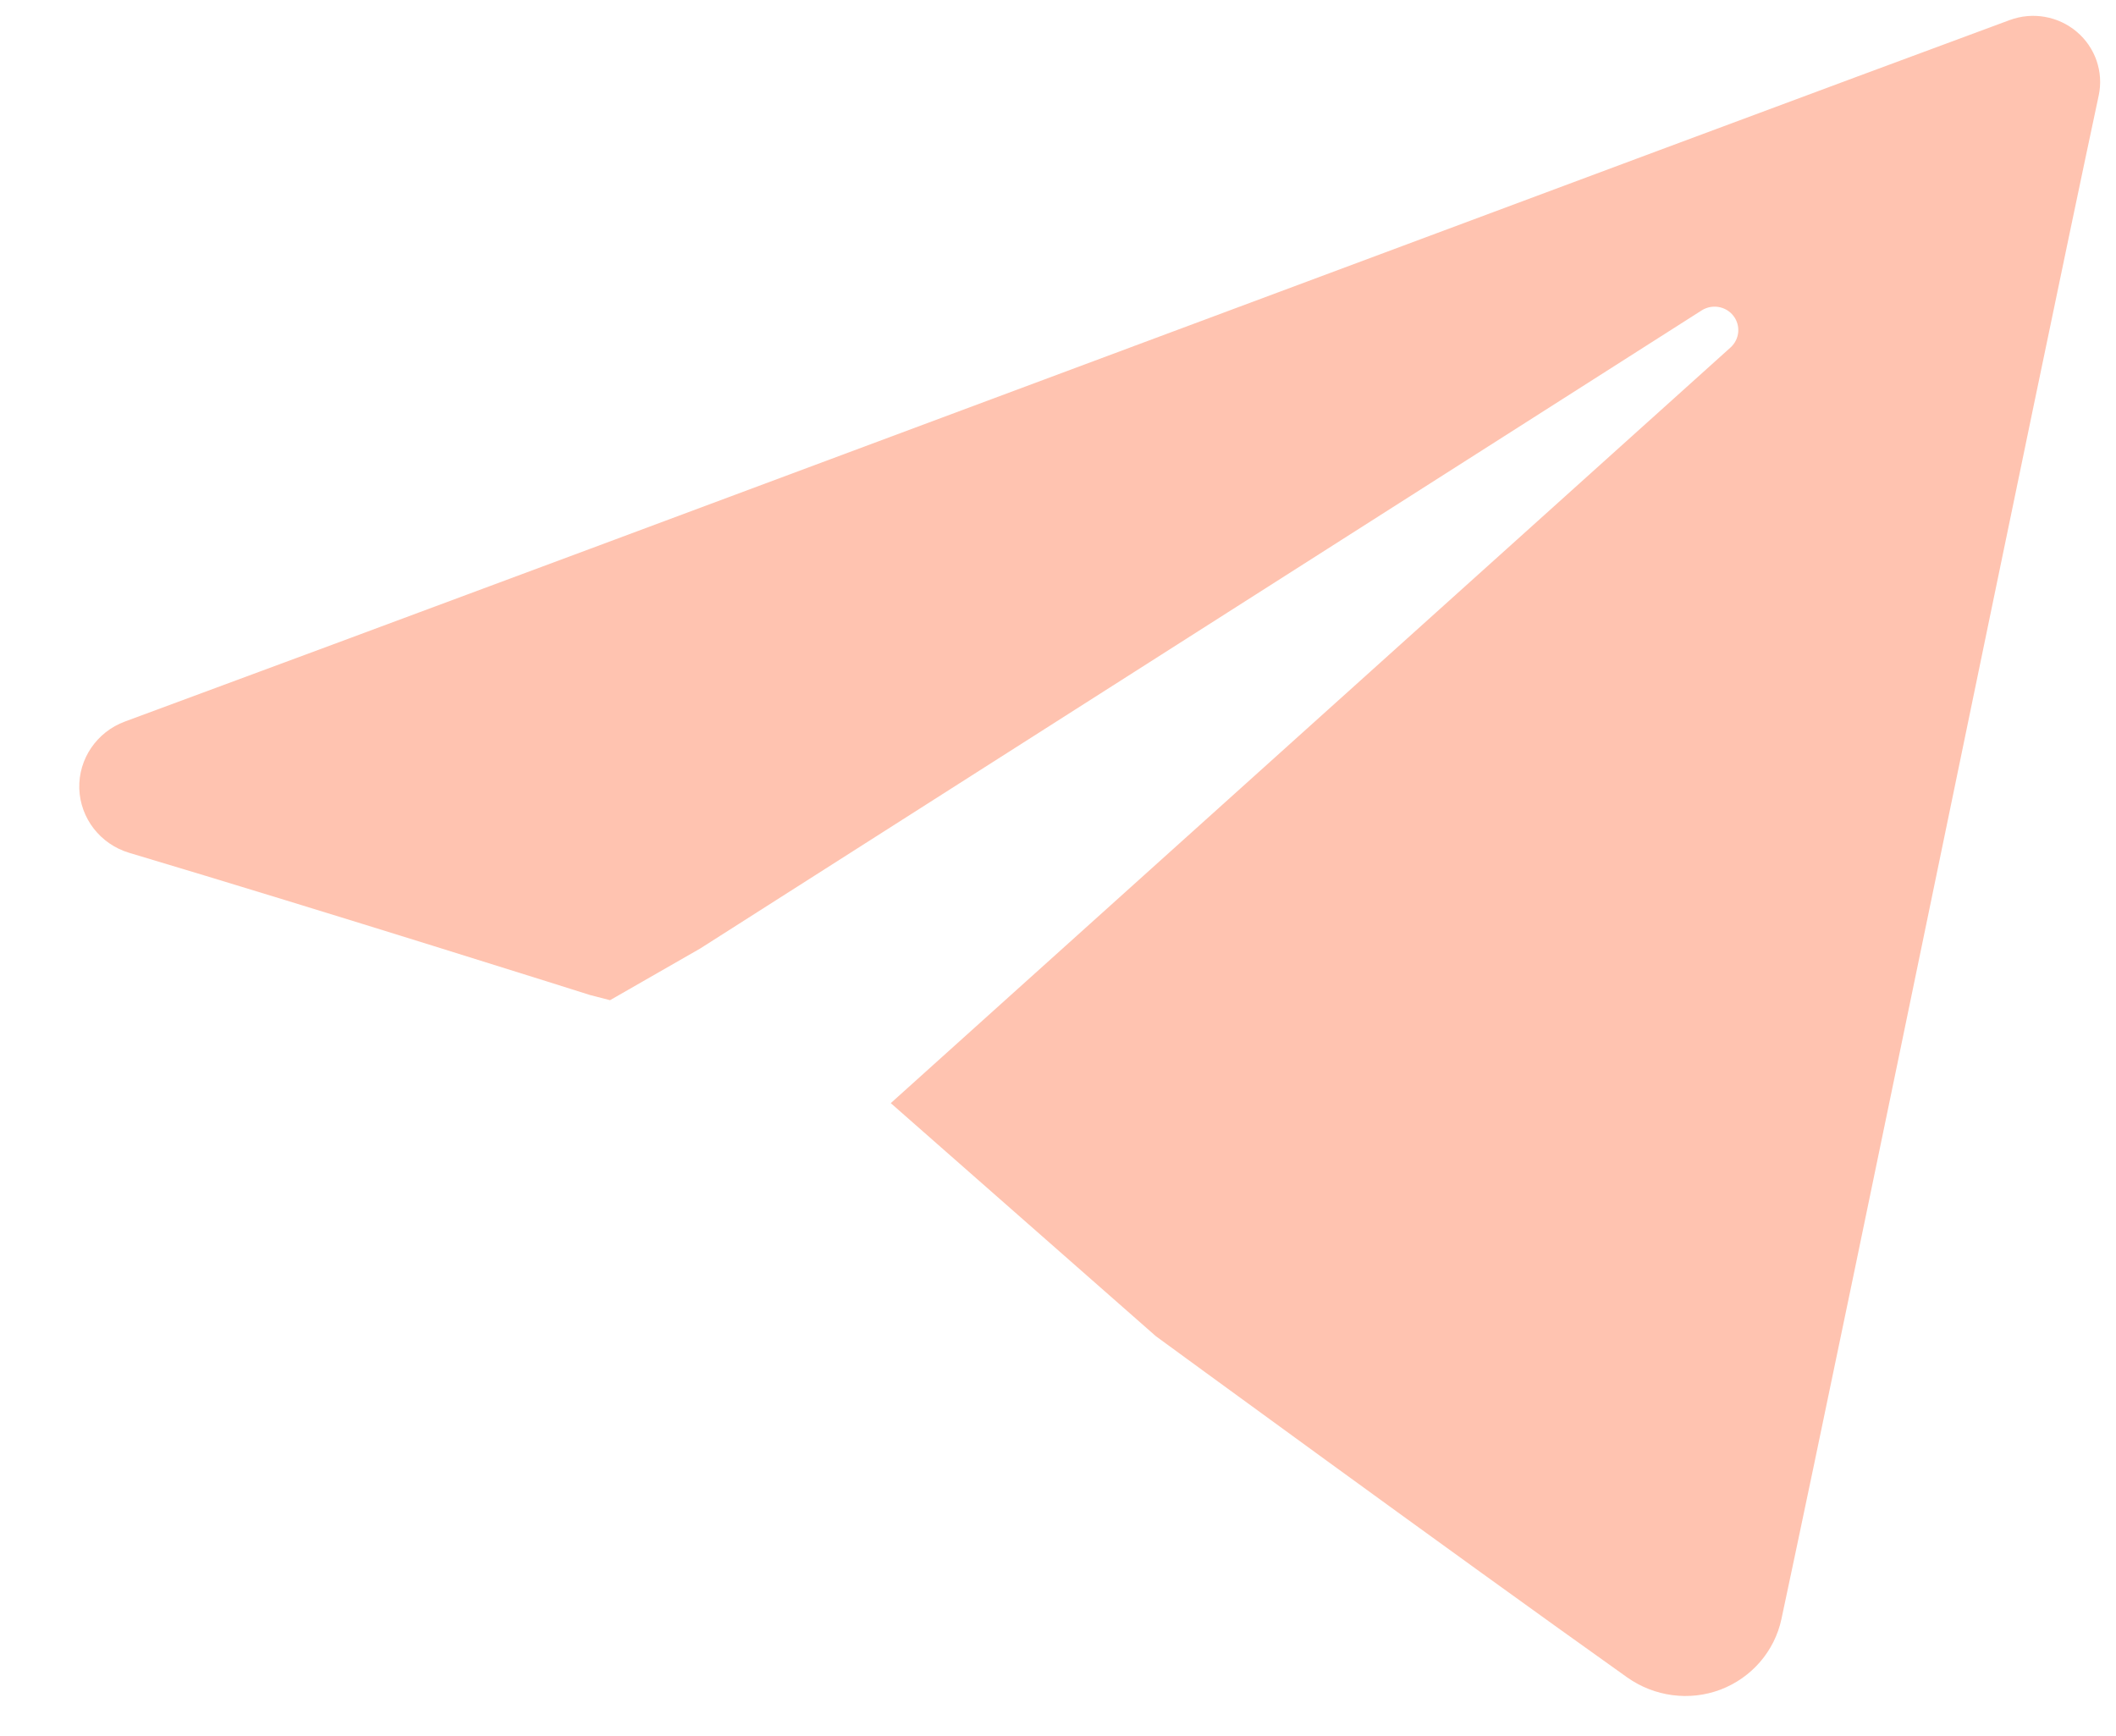 <svg width="267" height="219" viewBox="0 0 267 219" fill="none" xmlns="http://www.w3.org/2000/svg">
<mask id="mask0_18373_1343" style="mask-type:alpha" maskUnits="userSpaceOnUse" x="-170" y="-117" width="465" height="337">
<path opacity="0.9" d="M-169.099 -98.028C-169.099 -108.278 -160.79 -116.588 -150.539 -116.588H276.335C286.585 -116.588 294.895 -108.278 294.895 -98.028V200.784C294.895 211.034 286.585 219.344 276.335 219.344H-150.539C-160.79 219.344 -169.099 211.034 -169.099 200.784V-98.028Z" fill="white"/>
</mask>
<g mask="url(#mask0_18373_1343)">
<path fill-rule="evenodd" clip-rule="evenodd" d="M205.33 211.659C208.751 214.076 213.16 214.68 217.091 213.196C221.023 211.702 223.913 208.352 224.784 204.292C229.485 182.251 237.598 143.026 245.54 104.632L245.544 104.612C253.199 67.606 260.693 31.376 264.818 12.05C265.455 9.082 264.393 5.998 262.055 4.016C259.718 2.033 256.477 1.461 253.587 2.532C232.762 10.222 191.689 25.541 148.121 41.79L148.12 41.79C98.491 60.3 45.625 80.018 15.763 91.042C12.204 92.356 9.887 95.769 10.004 99.511C10.132 103.263 12.66 106.518 16.305 107.609C41.453 115.114 74.465 125.555 74.465 125.555L76.976 126.203L88.351 119.683C88.351 119.683 169.184 68.177 214.722 39.165C216.029 38.338 217.771 38.625 218.717 39.844C219.673 41.063 219.514 42.801 218.366 43.84C183.278 75.41 124.558 128.25 112.398 139.192L145.852 168.602C145.852 168.602 183.804 196.363 205.33 211.659Z" fill="url(#paint0_linear_18373_1343)" fill-opacity="0.8"/>
</g>
<defs>
<linearGradient id="paint0_linear_18373_1343" x1="-14.578" y1="169.884" x2="264.426" y2="-78.298" gradientUnits="userSpaceOnUse">
<stop stop-color="#FFAD91"/>
</linearGradient>
</defs>
</svg>

